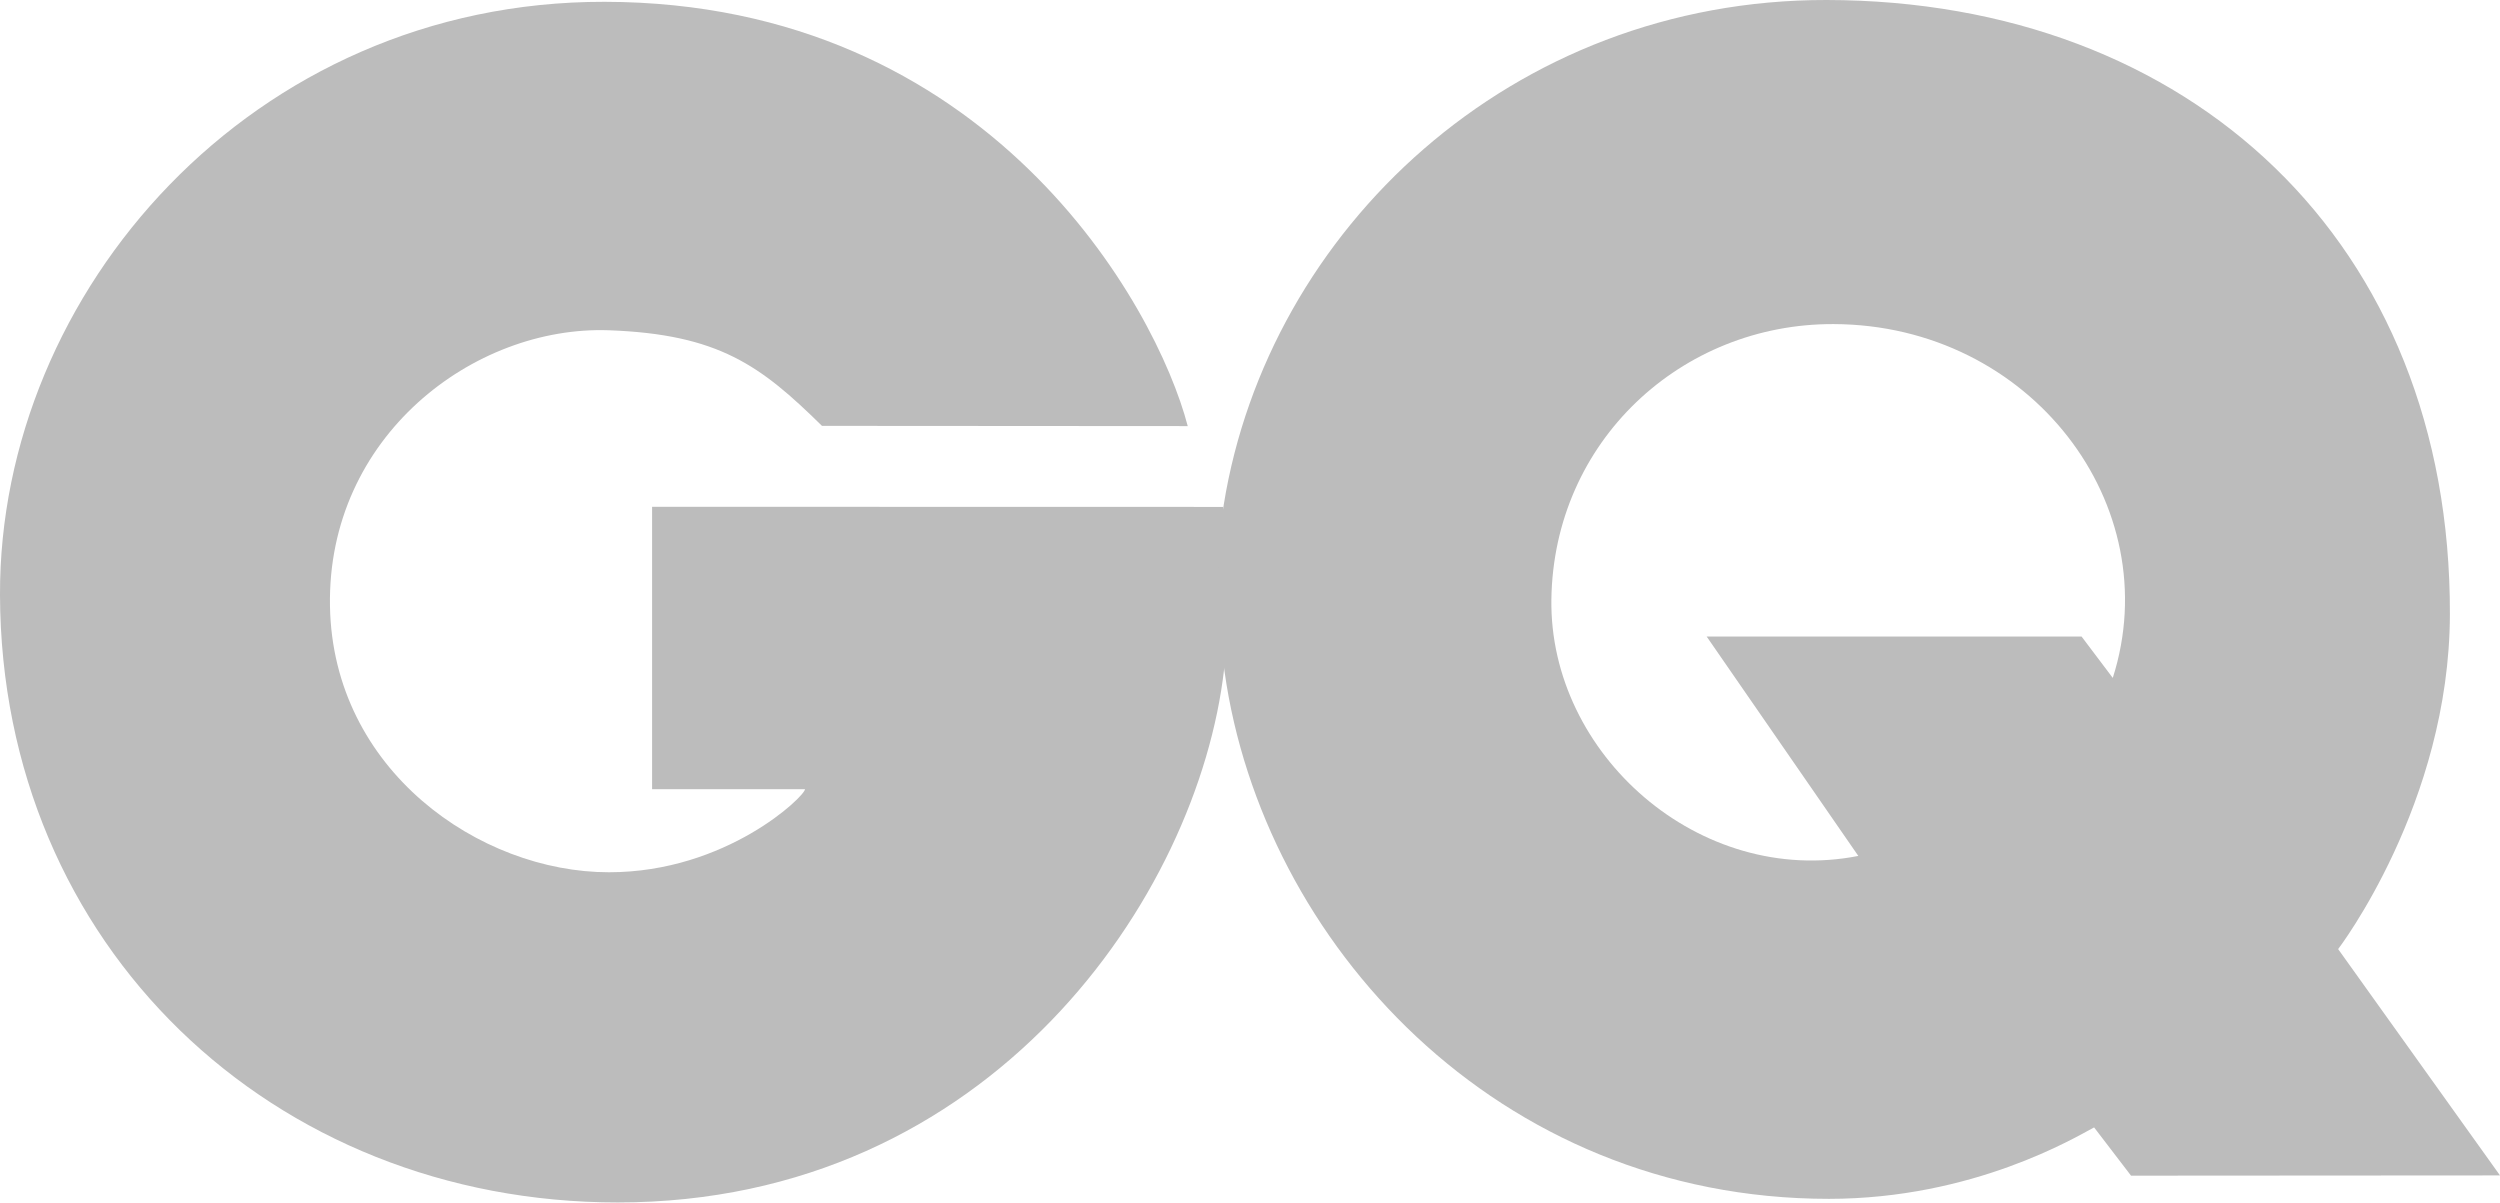 <svg id="svg3258" xmlns="http://www.w3.org/2000/svg" viewBox="0 0 1039.54 500.03"><defs><style>.cls-1{fill:#bcbcbc;}</style></defs><path id="path160" class="cls-1" d="M508.65,210.78l-237.5-.05V328.15h63.59c0,2.87-32.61,34.55-81.53,34.55-53.84,0-114.78-42.5-116-110.59-1.27-70.56,59.77-116.78,116-114.78C298.86,139,316.3,152,341.79,177.08l152.09.1C480.81,127,411,1,251.36.75,104.84.55-.4,121.43,0,247.41.48,393.41,113.56,500,256.86,500,411.85,500,498.2,372.65,509,278.3c4-28.36-.37-67.52-.37-67.52"/><path id="path164" class="cls-1" d="M878.55,281.92l-13-17.24-155.89,0,63.06,91.23c-66.11,13-128.53-42.38-127.63-106.67.93-65.71,54-114.71,117.36-114.48,82,.27,139,75.5,116.06,147.19m93.7,112.74s46.3-60.44,46.5-139.23C1019.13,100.72,910.74.25,759.57,0c-131-.2-232.25,95.5-250.71,209.81h0c-3.47,23.31-3,46.4.33,69.46v0C525,391.83,622.44,498.48,760.44,498.5c60.12,0,102.62-25.63,110.32-29.71l15.36,20.07,153.42-.1-67.29-94.1"/></svg>